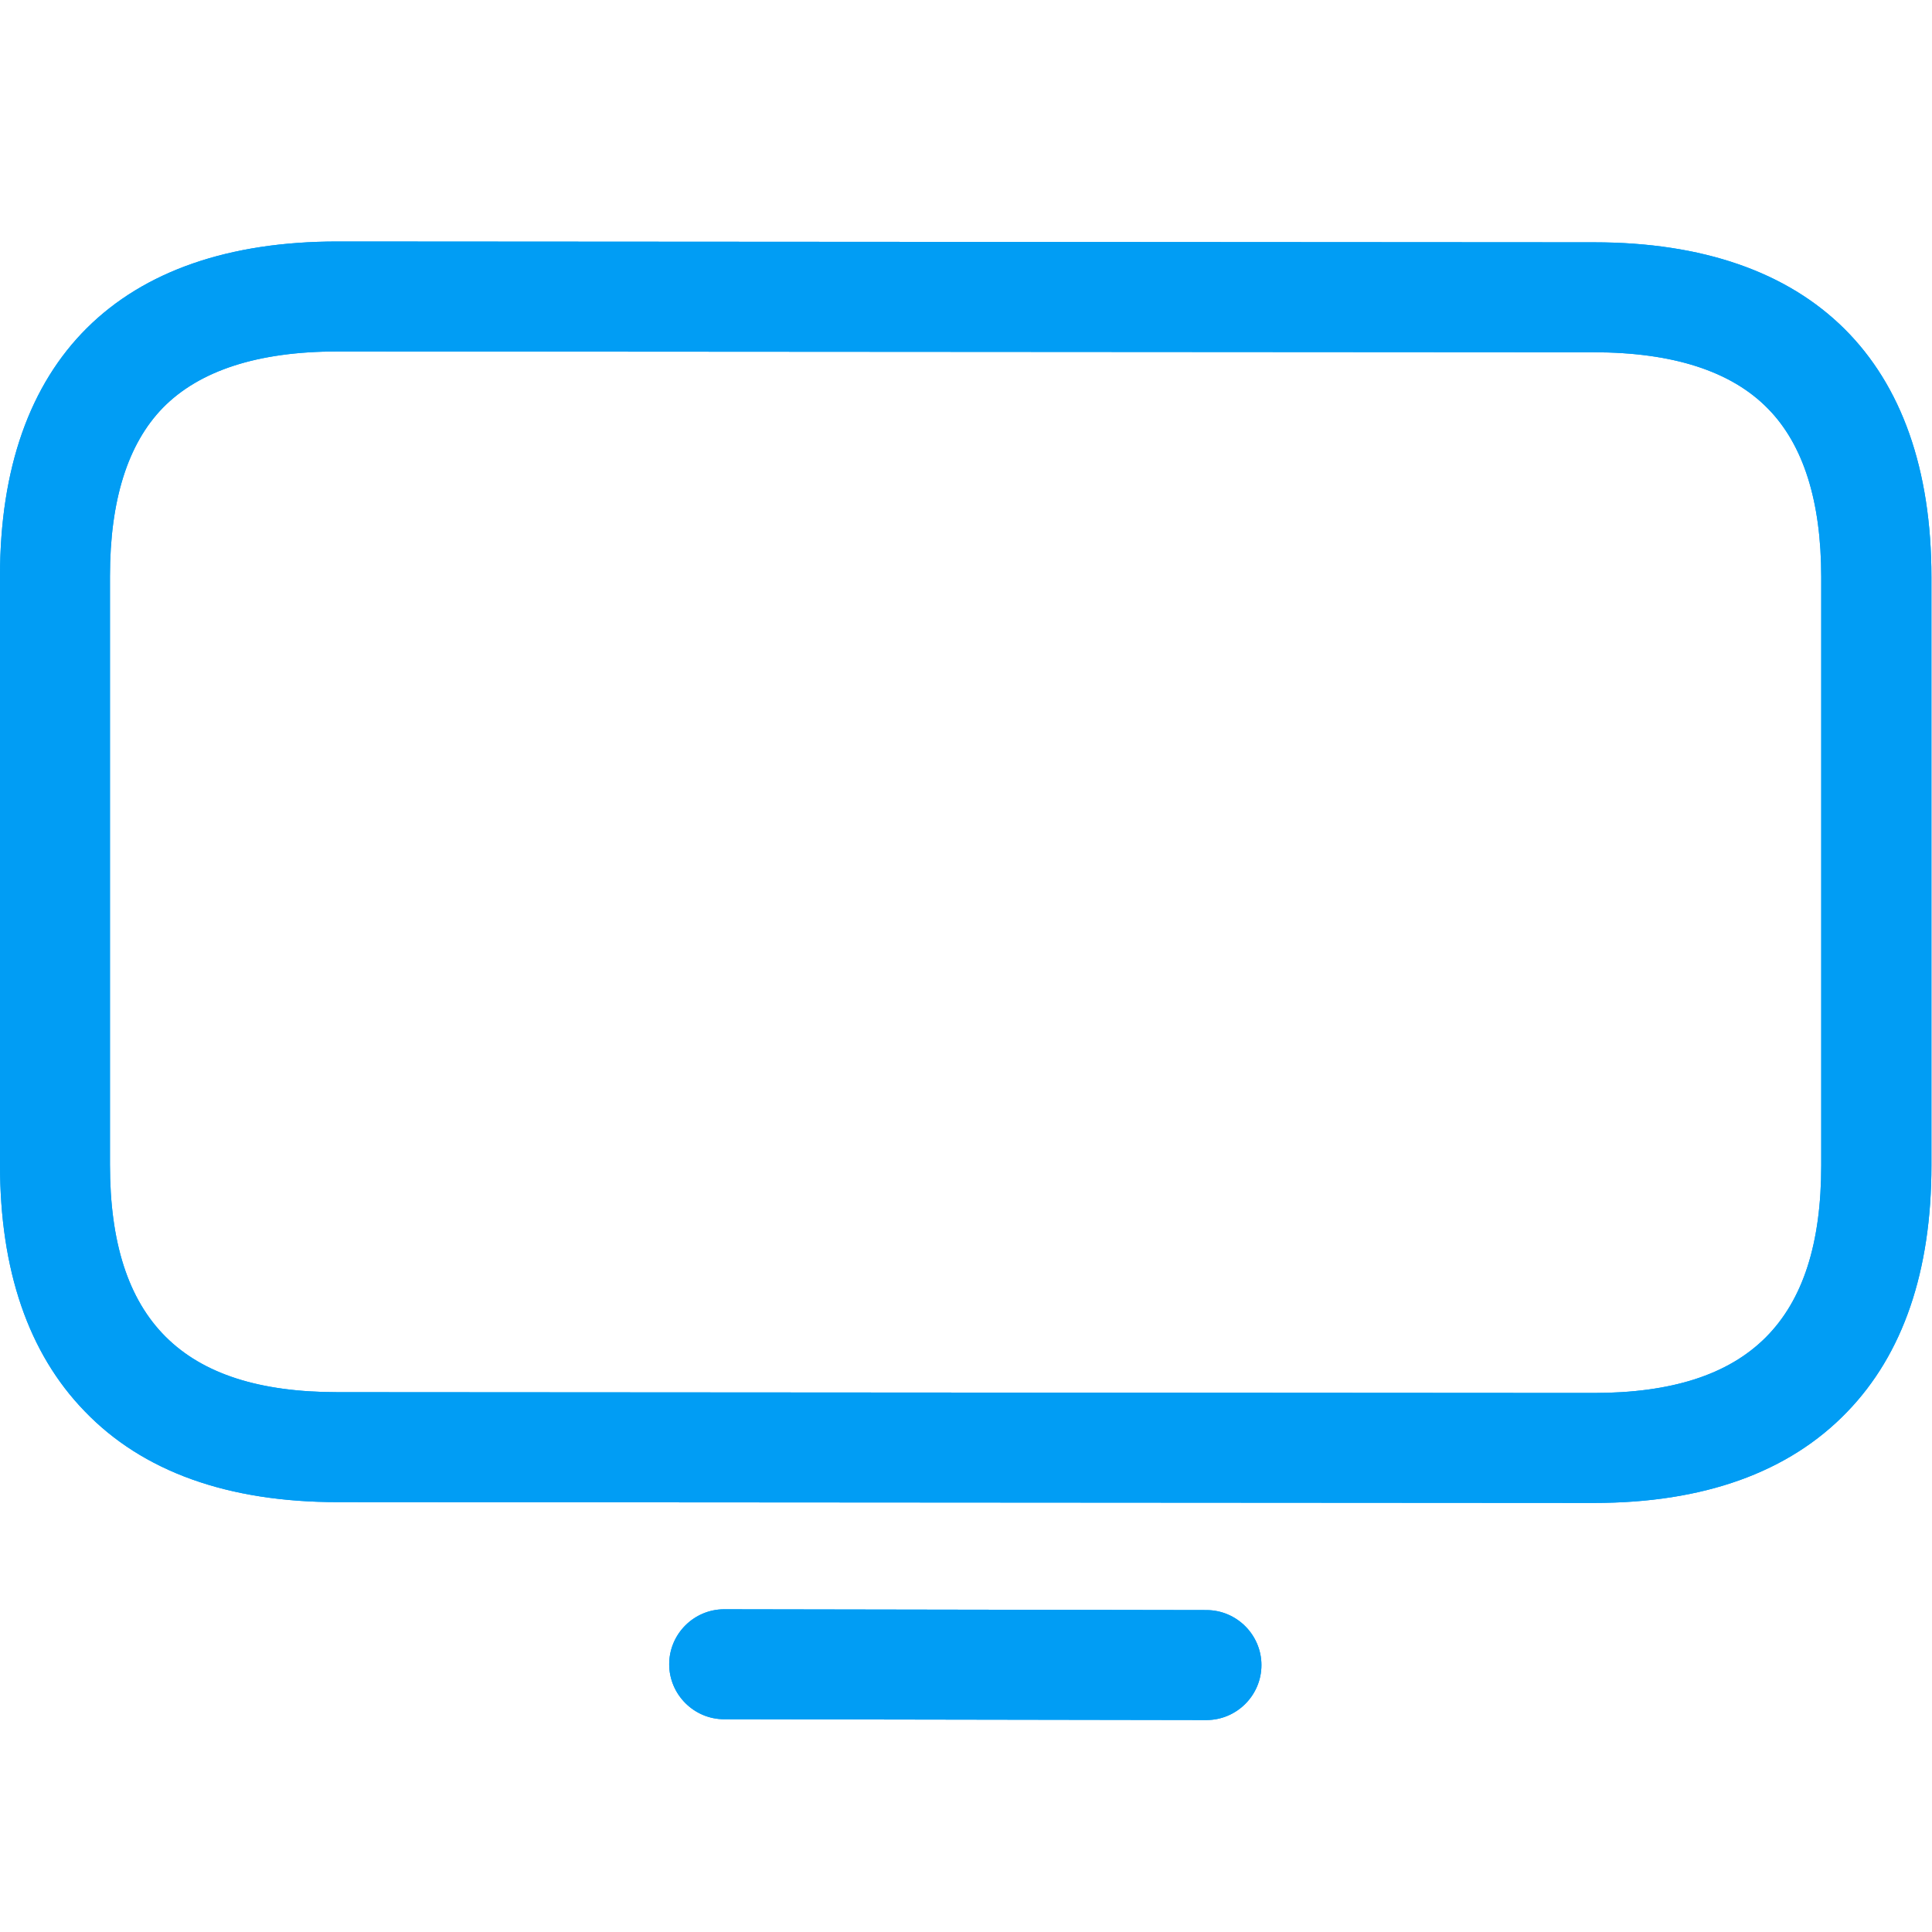 <svg width="24" height="24" viewBox="0 0 24 24" fill="none" xmlns="http://www.w3.org/2000/svg">
<path d="M19.801 18.67L4.196 18.66C2.83 18.66 1.772 18.281 1.051 17.53C0.352 16.809 0 15.778 0 14.467V7.158C0 4.475 1.488 3 4.192 3L19.801 3.01C22.505 3.01 23.993 4.488 23.993 7.168V14.478C23.993 15.789 23.642 16.82 22.945 17.54C22.221 18.291 21.163 18.67 19.801 18.67ZM4.192 4.366C3.209 4.366 2.479 4.601 2.024 5.065C1.587 5.513 1.366 6.216 1.366 7.158V14.467C1.366 16.396 2.263 17.294 4.192 17.294L19.797 17.304C21.726 17.304 22.624 16.407 22.624 14.478V7.168C22.624 6.226 22.402 5.523 21.962 5.076C21.508 4.611 20.781 4.376 19.794 4.376L4.192 4.366ZM14.987 21.367L8.996 21.357C8.62 21.357 8.313 21.049 8.313 20.674C8.313 20.298 8.62 19.991 8.996 19.991L14.987 20.001C15.363 20.001 15.67 20.309 15.67 20.684C15.67 21.06 15.363 21.367 14.987 21.367Z" fill="#019DF4"/>
<path d="M19.801 18.67L4.196 18.66C2.83 18.66 1.772 18.281 1.051 17.53C0.352 16.809 0 15.778 0 14.467V7.158C0 4.475 1.488 3 4.192 3L19.801 3.01C22.505 3.01 23.993 4.488 23.993 7.168V14.478C23.993 15.789 23.642 16.82 22.945 17.54C22.221 18.291 21.163 18.67 19.801 18.67ZM4.192 4.366C3.209 4.366 2.479 4.601 2.024 5.065C1.587 5.513 1.366 6.216 1.366 7.158V14.467C1.366 16.396 2.263 17.294 4.192 17.294L19.797 17.304C21.726 17.304 22.624 16.407 22.624 14.478V7.168C22.624 6.226 22.402 5.523 21.962 5.076C21.508 4.611 20.781 4.376 19.794 4.376L4.192 4.366ZM14.987 21.367L8.996 21.357C8.62 21.357 8.313 21.049 8.313 20.674C8.313 20.298 8.62 19.991 8.996 19.991L14.987 20.001C15.363 20.001 15.67 20.309 15.67 20.684C15.67 21.06 15.363 21.367 14.987 21.367Z" fill="#019DF4"/>
</svg>
